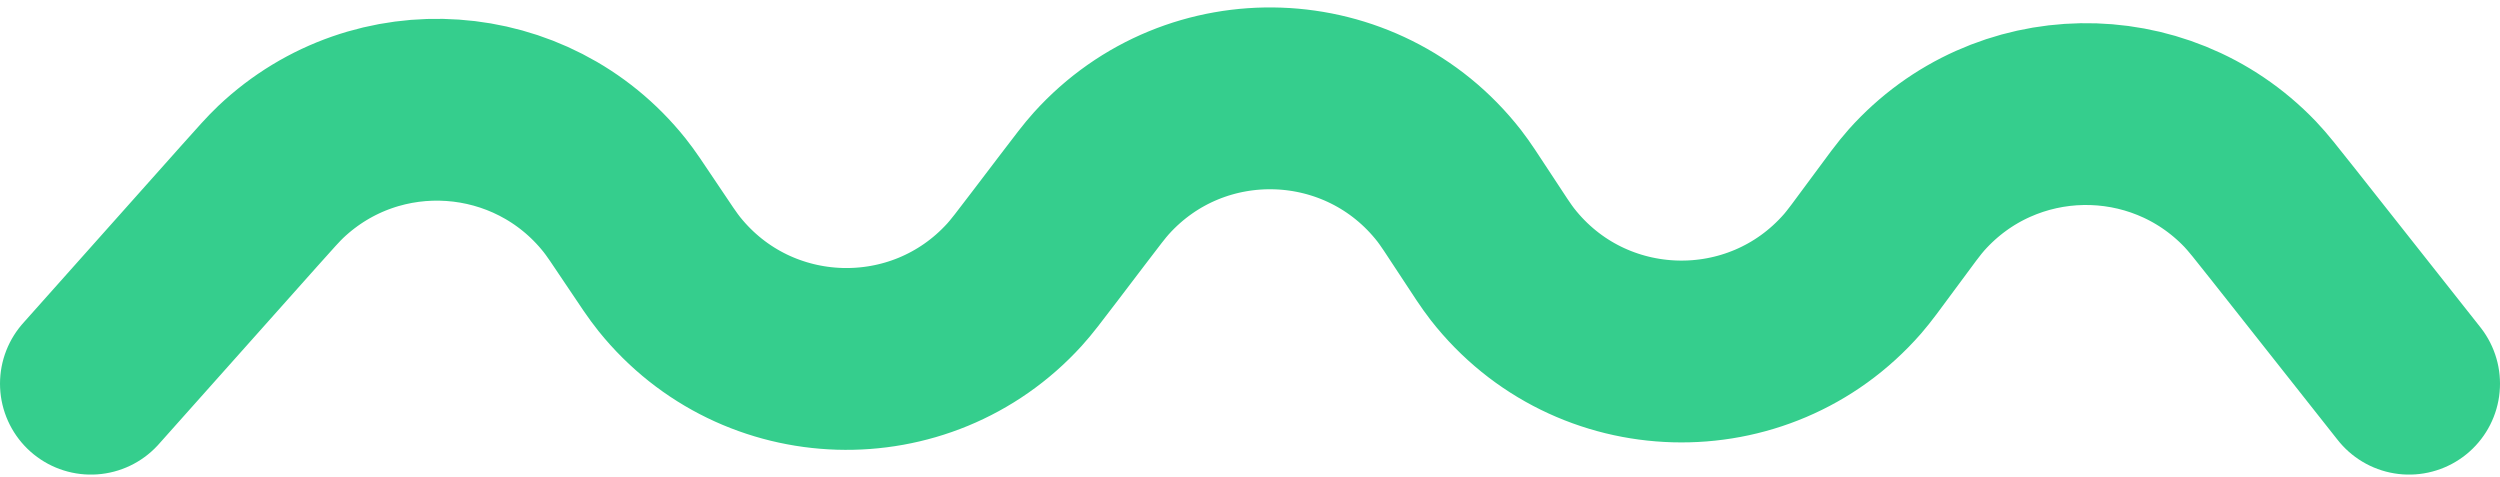 <svg width="110" height="21" viewBox="0 0 110 21" fill="none" xmlns="http://www.w3.org/2000/svg">
<path d="M4 16.882L10.962 9.071C11.683 8.263 12.043 7.859 12.351 7.567C16.602 3.542 23.386 4.014 27.039 8.588C27.304 8.919 27.605 9.369 28.206 10.269C28.852 11.236 29.175 11.719 29.453 12.063C33.299 16.843 40.505 17.064 44.636 12.527C44.934 12.201 45.286 11.738 45.99 10.813L47.176 9.254C47.842 8.378 48.176 7.94 48.455 7.631C52.619 3.013 59.943 3.274 63.767 8.177C64.023 8.506 64.324 8.967 64.927 9.888C65.538 10.823 65.844 11.29 66.103 11.622C69.967 16.57 77.382 16.774 81.513 12.047C81.79 11.73 82.145 11.247 82.856 10.281C83.626 9.234 84.011 8.71 84.329 8.355C88.213 4.01 94.974 3.894 99.005 8.102C99.335 8.447 99.714 8.927 100.473 9.887L106 16.882" stroke="#35CE8D" stroke-width="8" stroke-linecap="round"/>
</svg>
